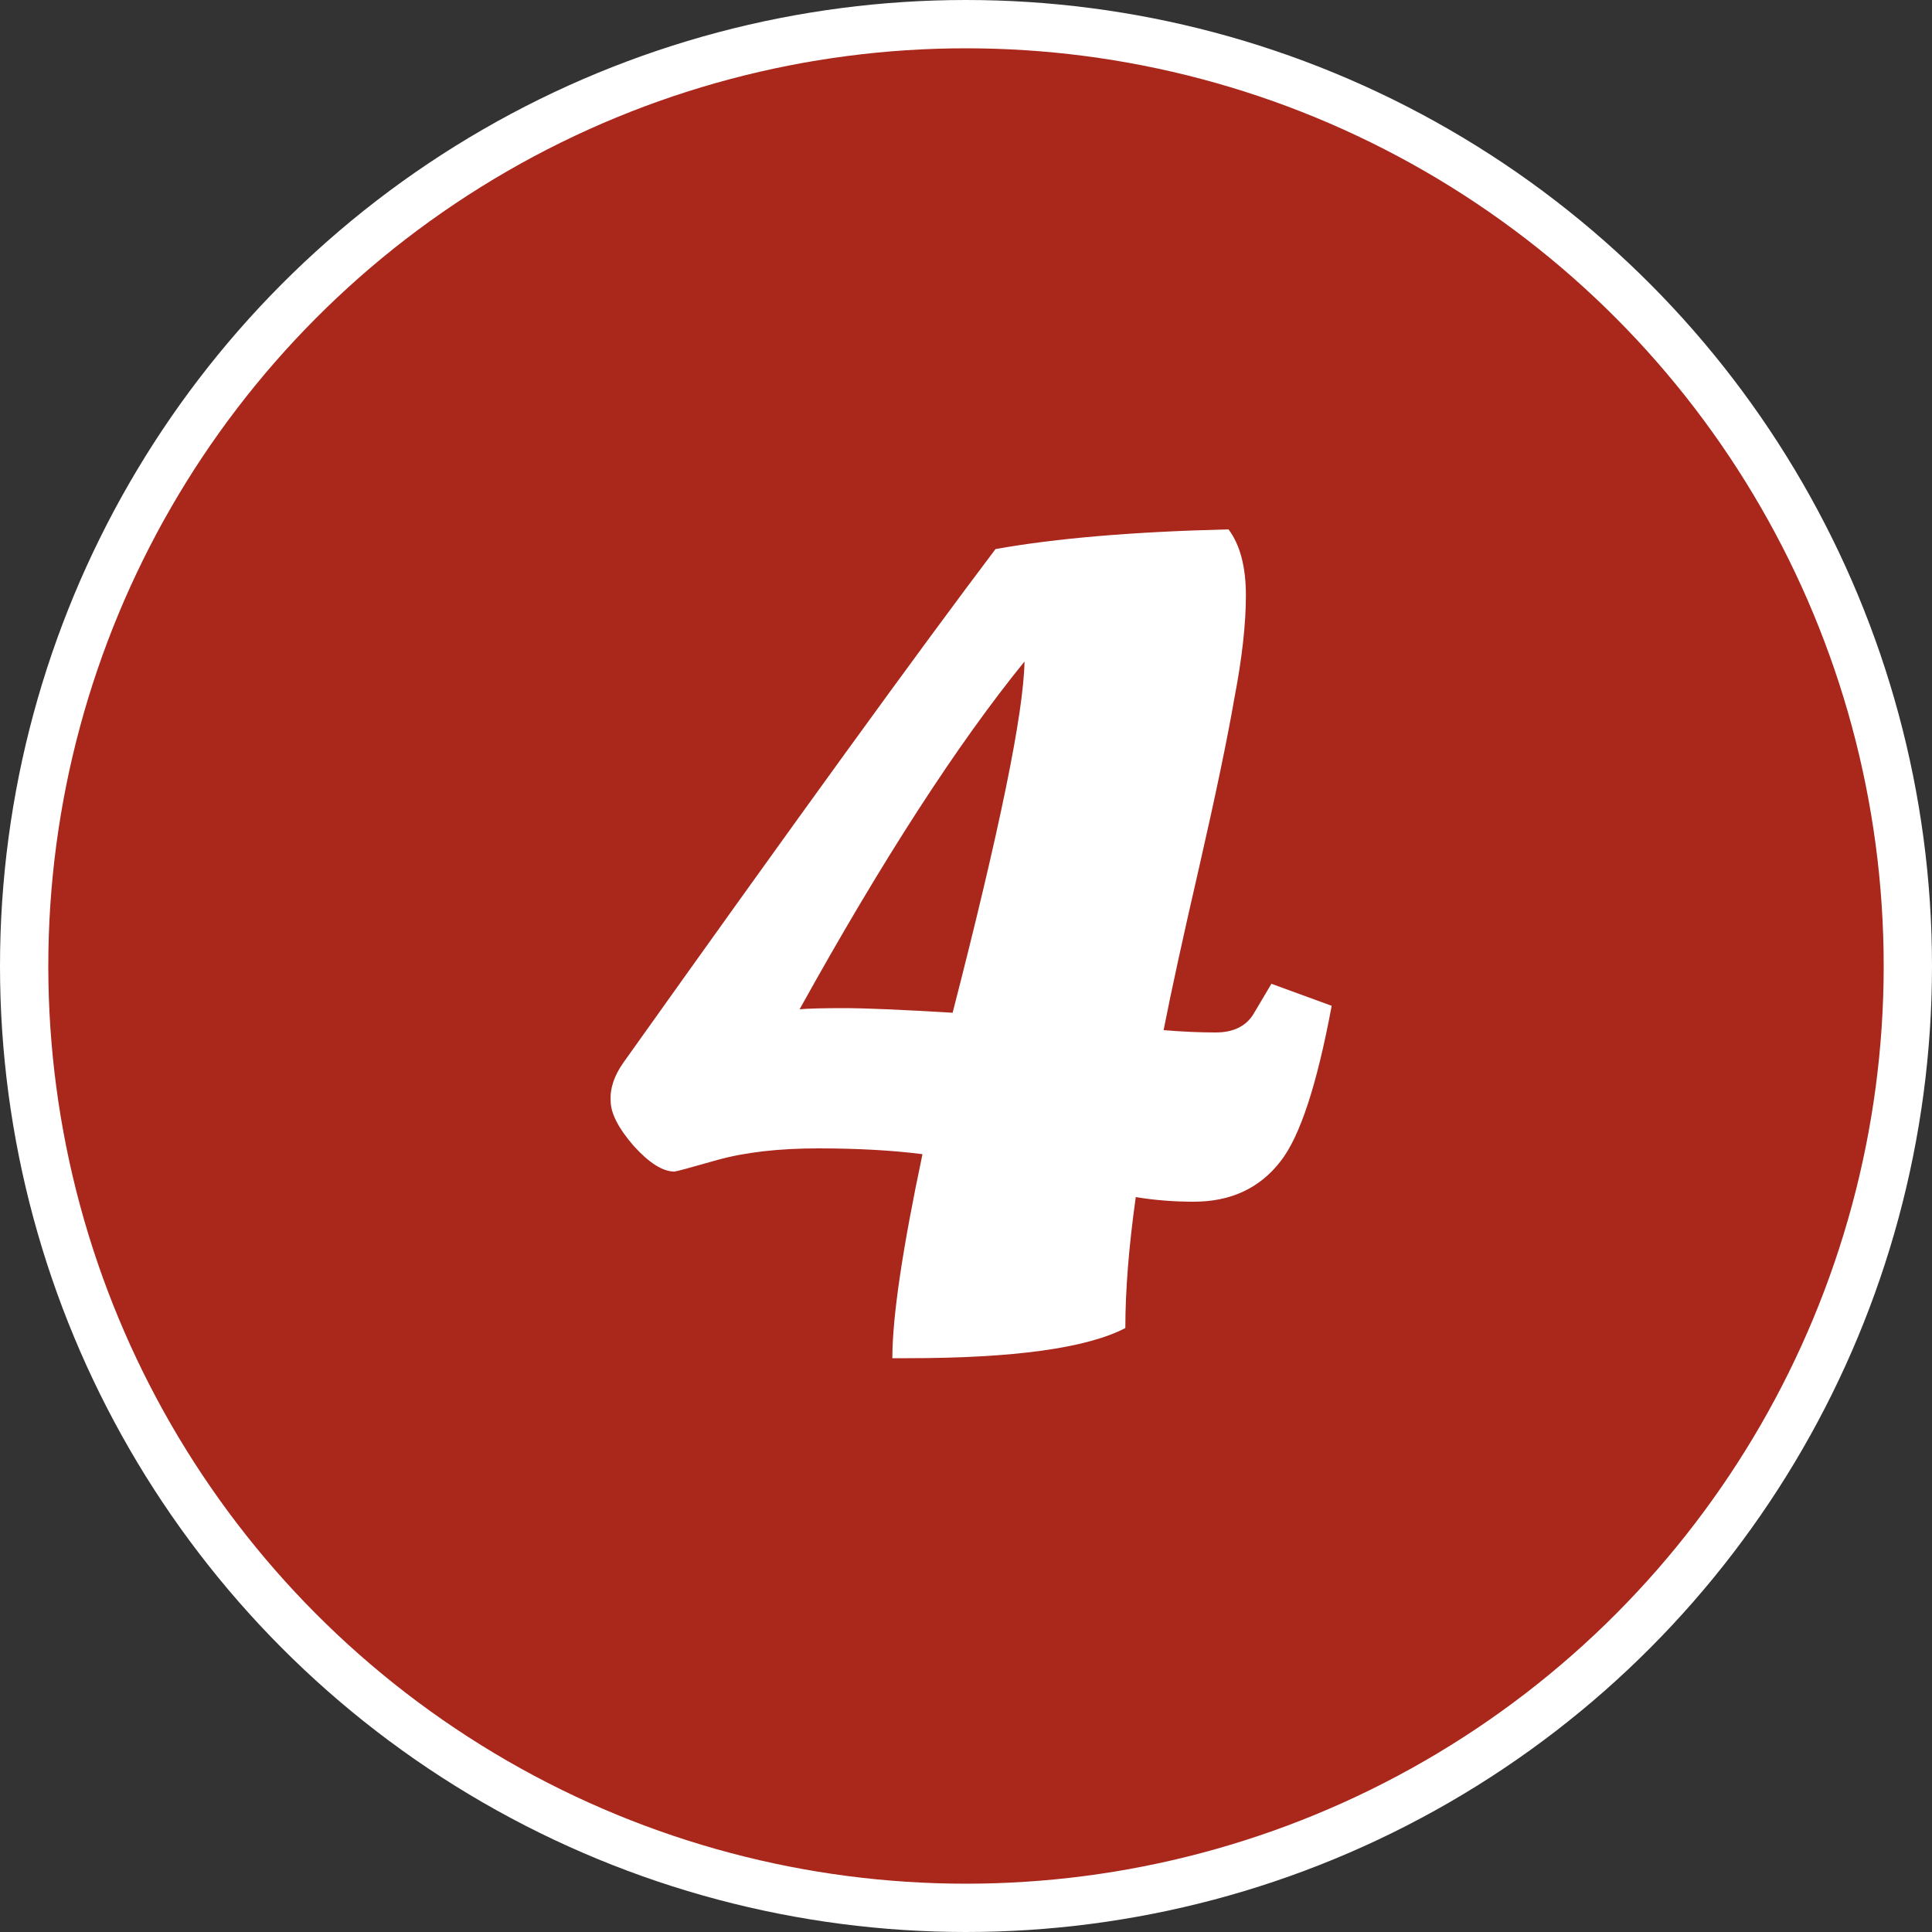 <?xml version="1.0" encoding="UTF-8"?>
<svg xmlns="http://www.w3.org/2000/svg" width="40" height="40" viewBox="0 0 40 40" fill="none">
  <rect x="0" y="0" width="40" height="40" fill="#333333" stroke="none"/>
  <circle cx="20" cy="20" r="19.5" fill="#AA271B" stroke="white"></circle>
  <path d="M24.715 24.88C24.299 24.88 23.899 24.848 23.515 24.784C23.371 25.808 23.299 26.712 23.299 27.496C22.499 27.912 20.995 28.12 18.787 28.12H18.475C18.475 27.272 18.683 25.864 19.099 23.896C18.475 23.816 17.755 23.776 16.939 23.776C16.123 23.776 15.427 23.856 14.851 24.016C14.291 24.176 13.995 24.256 13.963 24.256C13.723 24.256 13.443 24.08 13.123 23.728C12.803 23.36 12.643 23.048 12.643 22.792C12.627 22.536 12.715 22.272 12.907 22C16.459 17.008 19.027 13.464 20.611 11.368C21.859 11.144 23.467 11.008 25.435 10.96C25.675 11.28 25.795 11.736 25.795 12.328C25.795 12.92 25.715 13.632 25.555 14.464C25.411 15.296 25.171 16.448 24.835 17.92C24.499 19.376 24.251 20.512 24.091 21.328C24.475 21.36 24.835 21.376 25.171 21.376C25.523 21.376 25.779 21.256 25.939 21.016L26.323 20.368L27.571 20.824C27.267 22.456 26.915 23.528 26.515 24.04C26.083 24.6 25.483 24.88 24.715 24.88ZM16.555 20.896C16.731 20.88 17.035 20.872 17.467 20.872C17.915 20.872 18.667 20.904 19.723 20.968C20.699 17.176 21.195 14.752 21.211 13.696C19.819 15.408 18.267 17.808 16.555 20.896Z" fill="white"></path>
</svg>
